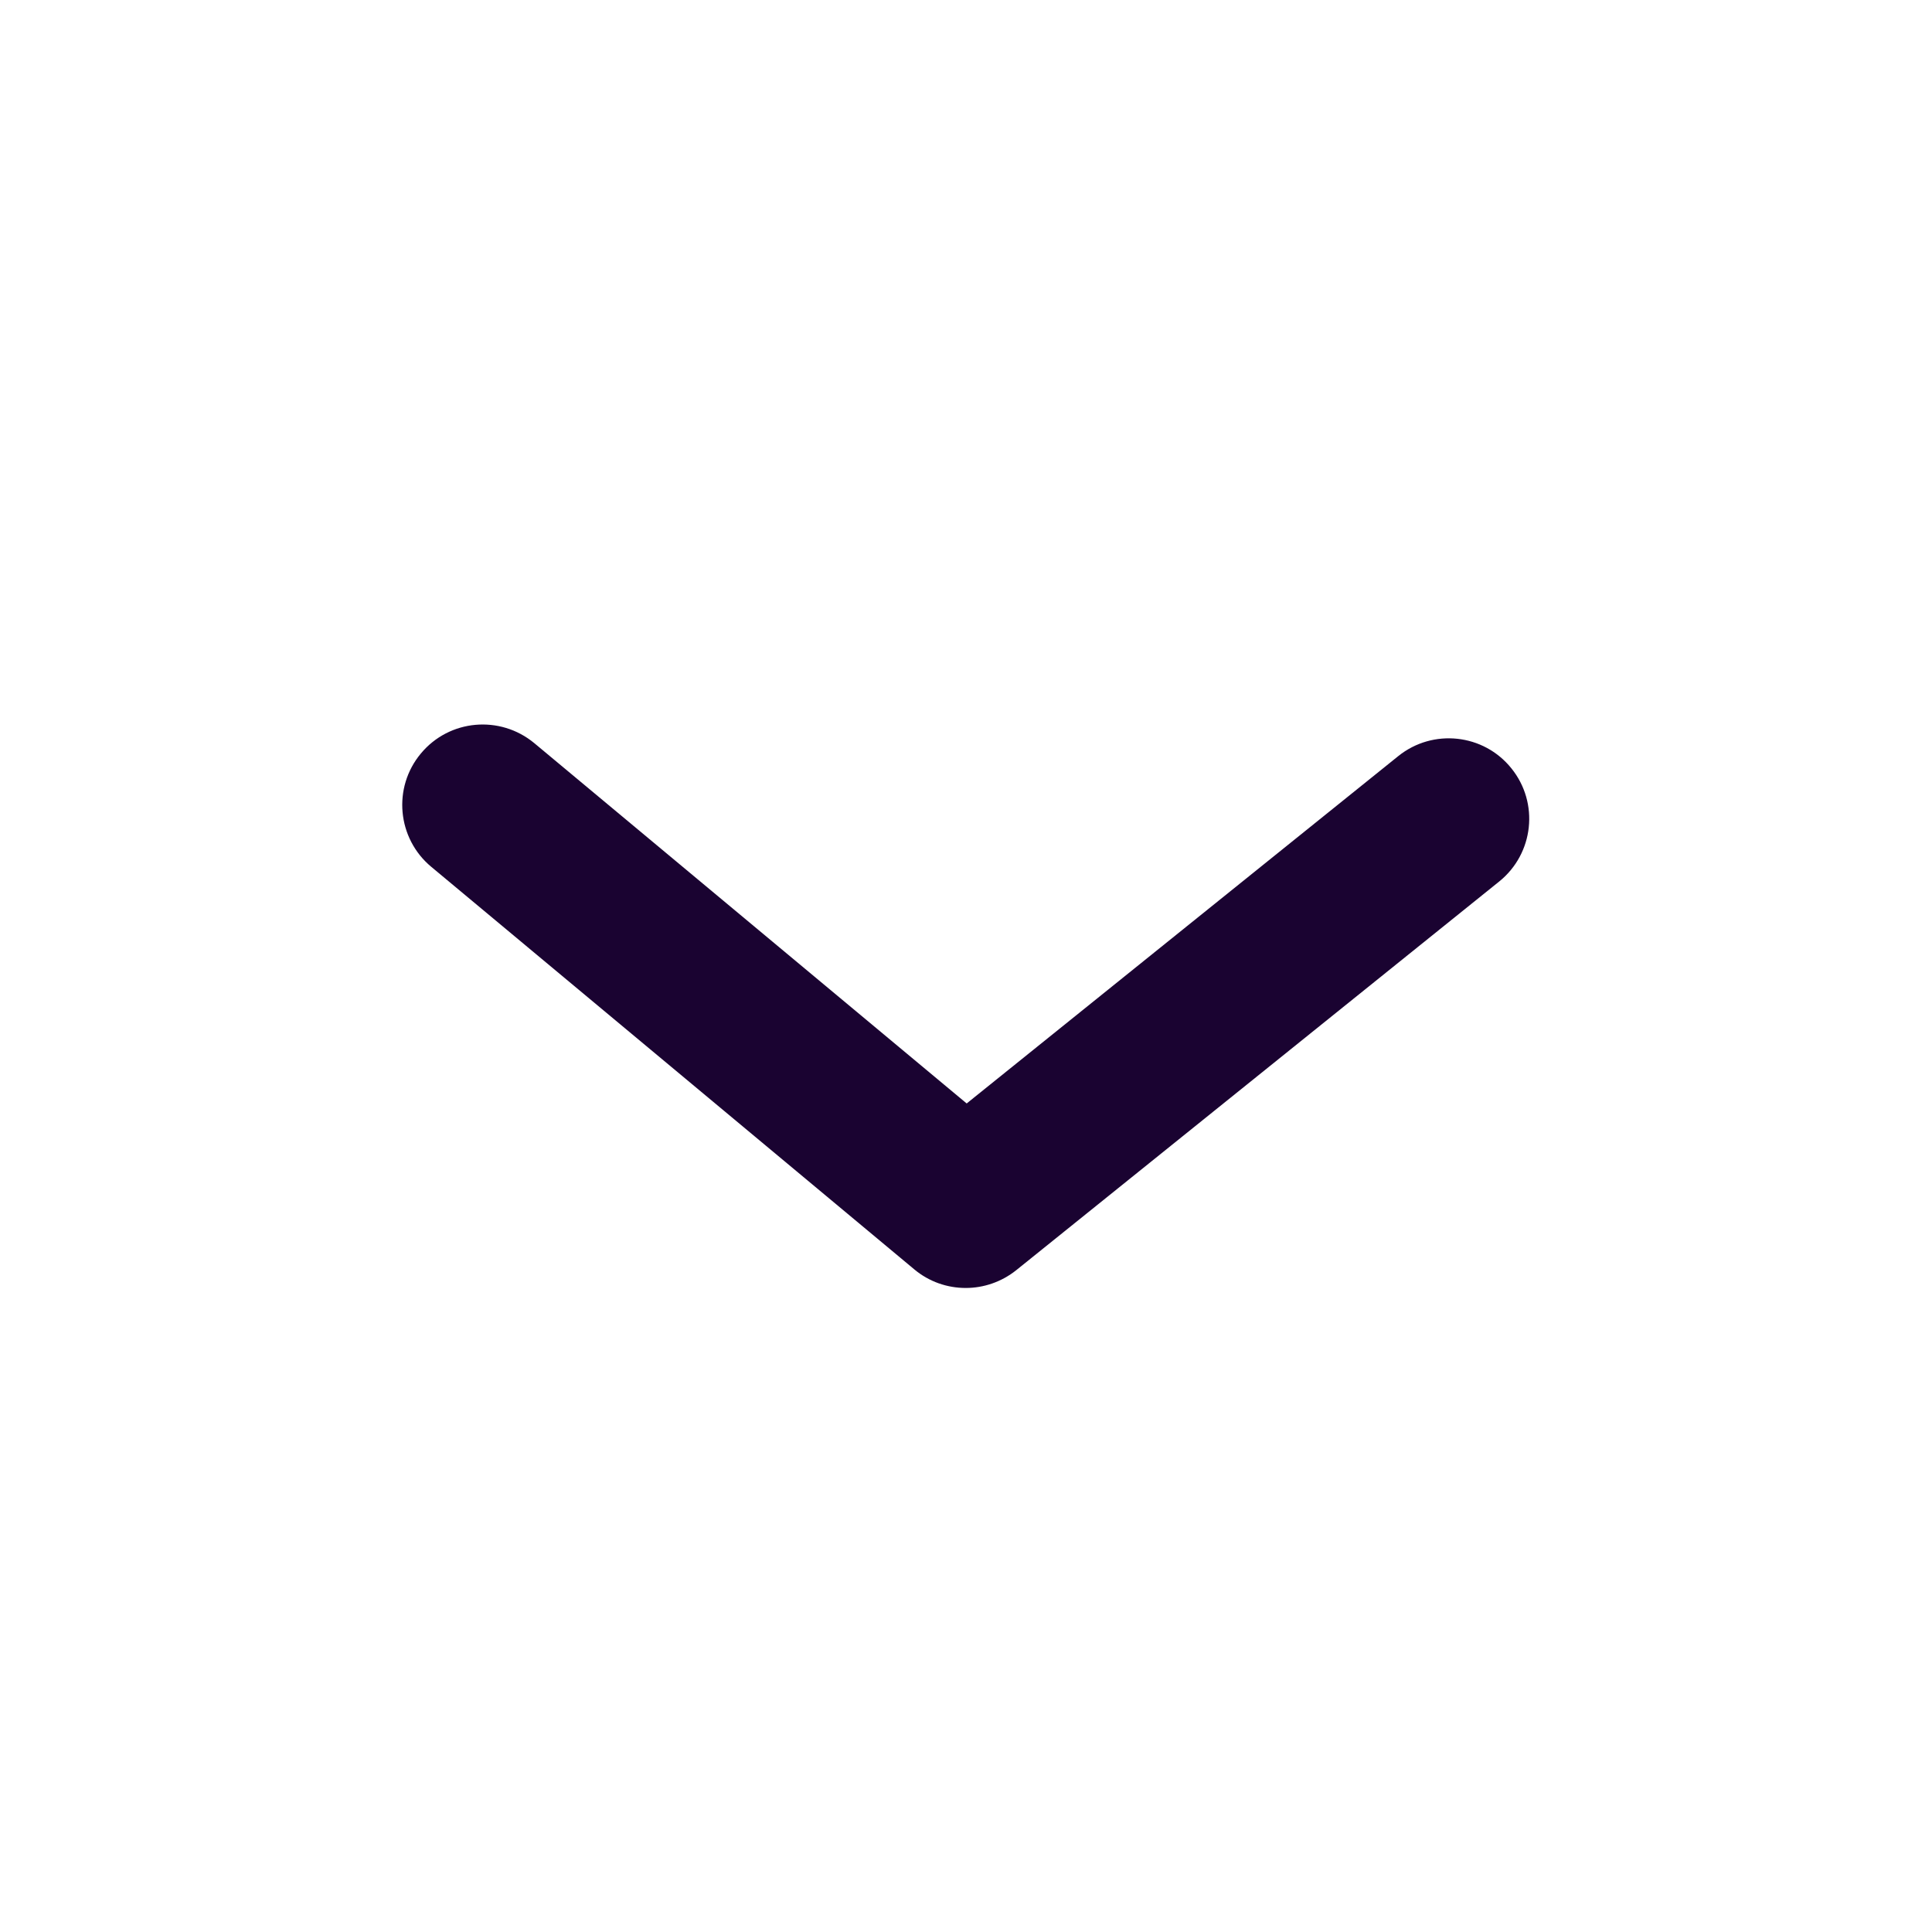 <svg width="20" height="20" viewBox="0 0 20 20" fill="none" xmlns="http://www.w3.org/2000/svg">
<path fill-rule="evenodd" clip-rule="evenodd" d="M9.997 13.333C9.807 13.333 9.618 13.269 9.464 13.14L4.464 8.973C4.111 8.679 4.062 8.153 4.357 7.8C4.651 7.446 5.176 7.399 5.531 7.693L10.007 11.423L14.475 7.827C14.833 7.539 15.358 7.595 15.646 7.954C15.935 8.312 15.878 8.836 15.52 9.125L10.52 13.149C10.367 13.271 10.182 13.333 9.997 13.333" fill="#1A0331"/>
</svg>
